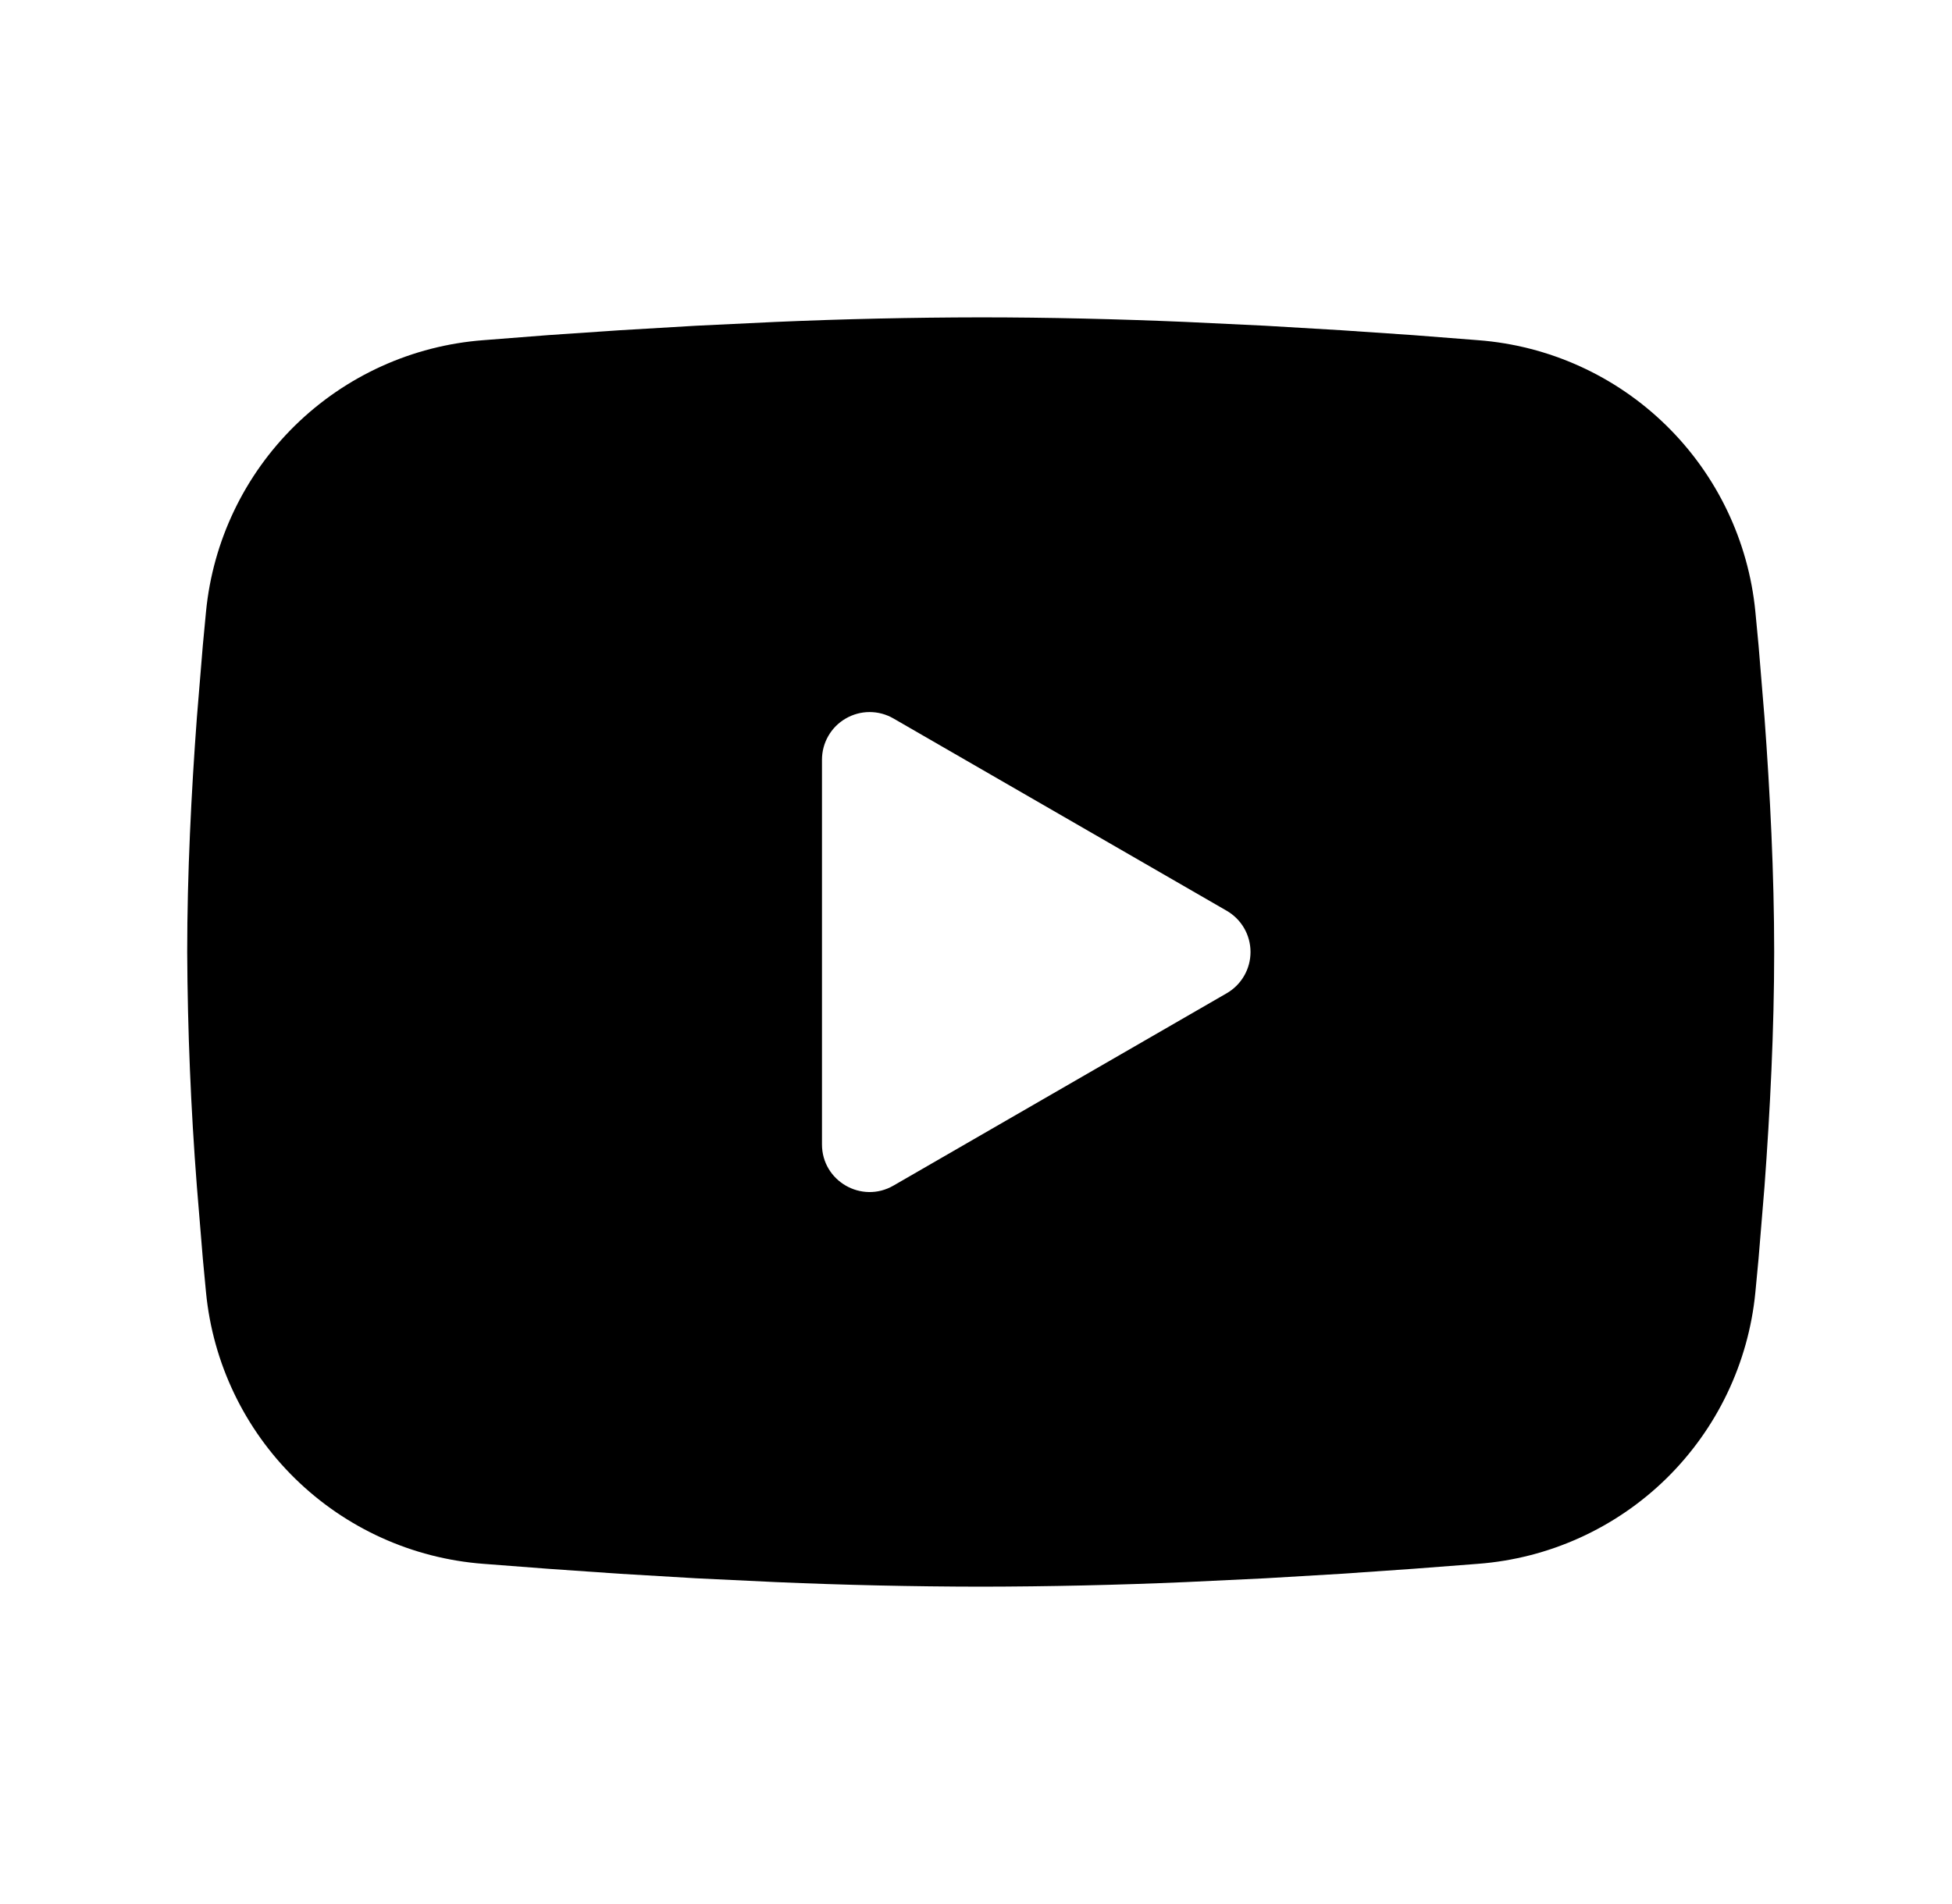 <svg width="41" height="40" viewBox="0 0 41 40" fill="none" xmlns="http://www.w3.org/2000/svg">
<path fill-rule="evenodd" clip-rule="evenodd" d="M20.598 6.667C22.023 6.667 23.485 6.703 24.902 6.763L26.575 6.843L28.177 6.938L29.677 7.04L31.047 7.147C32.534 7.26 33.933 7.894 34.998 8.938C36.063 9.981 36.726 11.367 36.87 12.852L36.937 13.56L37.062 15.077C37.178 16.648 37.265 18.362 37.265 20C37.265 21.638 37.178 23.352 37.062 24.923L36.937 26.44L36.87 27.148C36.726 28.633 36.063 30.019 34.998 31.063C33.932 32.106 32.532 32.74 31.045 32.853L29.678 32.958L28.178 33.062L26.575 33.157L24.902 33.237C23.468 33.299 22.033 33.331 20.598 33.333C19.163 33.331 17.729 33.299 16.295 33.237L14.622 33.157L13.02 33.062L11.52 32.958L10.15 32.853C8.663 32.74 7.264 32.106 6.198 31.062C5.133 30.019 4.47 28.633 4.327 27.148L4.26 26.44L4.135 24.923C4.008 23.285 3.94 21.643 3.932 20C3.932 18.362 4.018 16.648 4.135 15.077L4.26 13.56L4.327 12.852C4.47 11.368 5.133 9.982 6.198 8.938C7.263 7.895 8.662 7.26 10.148 7.147L11.517 7.04L13.017 6.938L14.62 6.843L16.293 6.763C17.727 6.701 19.163 6.669 20.598 6.667ZM17.265 15.958V24.042C17.265 24.812 18.098 25.292 18.765 24.908L25.765 20.867C25.917 20.779 26.044 20.653 26.132 20.5C26.22 20.348 26.266 20.176 26.266 20C26.266 19.824 26.22 19.652 26.132 19.499C26.044 19.347 25.917 19.221 25.765 19.133L18.765 15.093C18.613 15.005 18.44 14.959 18.265 14.959C18.089 14.959 17.917 15.006 17.765 15.094C17.613 15.181 17.486 15.308 17.399 15.46C17.311 15.612 17.265 15.784 17.265 15.96V15.958Z" fill="black"/>
</svg>
